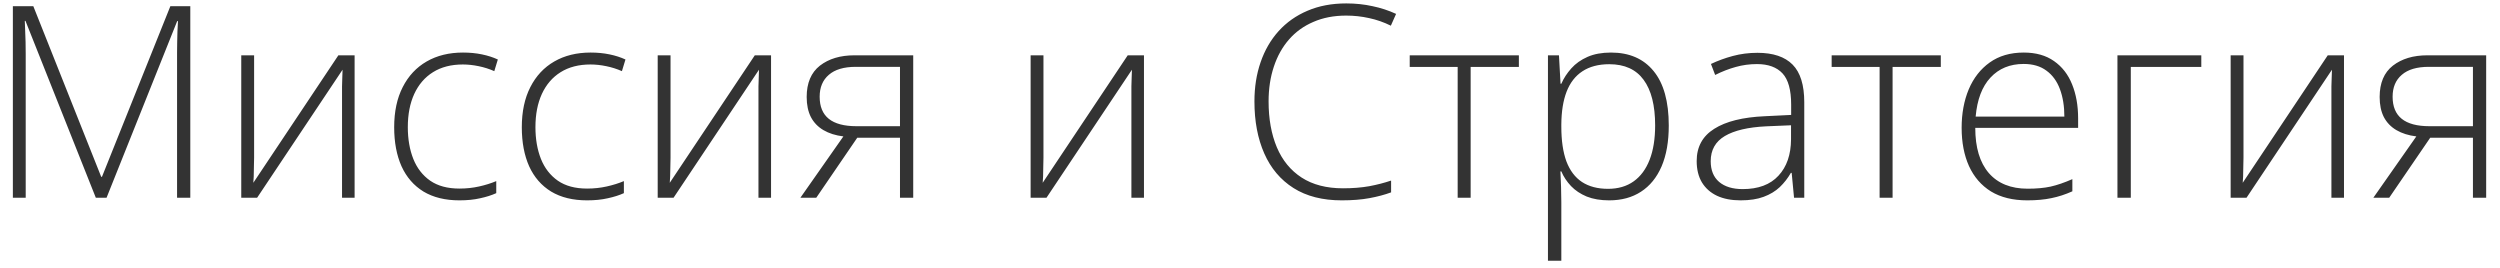 <?xml version="1.0" encoding="UTF-8"?> <svg xmlns="http://www.w3.org/2000/svg" width="177" height="19" viewBox="0 0 177 19" fill="none"><path d="M6.784 14L1.802 1.476H1.755C1.768 1.704 1.777 1.946 1.783 2.199C1.796 2.447 1.805 2.706 1.811 2.979C1.817 3.251 1.82 3.535 1.82 3.832V14H0.911V0.437H2.358L7.164 12.516H7.22L12.062 0.437H13.473V14H12.536V3.721C12.536 3.479 12.539 3.232 12.545 2.979C12.551 2.725 12.557 2.474 12.563 2.227C12.576 1.973 12.588 1.729 12.601 1.494H12.545L7.544 14H6.784ZM17.991 3.916V11.161C17.991 11.303 17.988 11.449 17.981 11.597C17.981 11.746 17.978 11.897 17.972 12.052C17.972 12.206 17.969 12.358 17.963 12.506C17.957 12.655 17.947 12.8 17.935 12.942L23.956 3.916H25.106V14H24.216V6.689C24.216 6.504 24.216 6.312 24.216 6.114C24.222 5.91 24.228 5.709 24.234 5.511C24.241 5.307 24.247 5.115 24.253 4.936L18.204 14H17.081V3.916H17.991ZM32.528 14.185C31.526 14.185 30.679 13.978 29.986 13.564C29.3 13.143 28.78 12.546 28.428 11.773C28.081 10.994 27.908 10.073 27.908 9.009C27.908 7.902 28.109 6.955 28.511 6.17C28.913 5.378 29.479 4.772 30.209 4.352C30.939 3.931 31.795 3.721 32.779 3.721C33.261 3.721 33.71 3.764 34.124 3.851C34.538 3.937 34.913 4.058 35.247 4.212L34.996 5.038C34.65 4.883 34.282 4.766 33.892 4.686C33.502 4.605 33.128 4.565 32.77 4.565C31.941 4.565 31.236 4.747 30.654 5.112C30.079 5.471 29.637 5.984 29.328 6.652C29.025 7.314 28.873 8.097 28.873 9C28.873 9.847 29.003 10.598 29.263 11.254C29.523 11.903 29.921 12.417 30.459 12.794C30.998 13.165 31.687 13.351 32.528 13.351C33.017 13.351 33.481 13.301 33.92 13.202C34.365 13.103 34.77 12.976 35.135 12.822V13.675C34.807 13.824 34.427 13.944 33.994 14.037C33.567 14.136 33.079 14.185 32.528 14.185ZM41.565 14.185C40.562 14.185 39.715 13.978 39.023 13.564C38.336 13.143 37.816 12.546 37.464 11.773C37.117 10.994 36.944 10.073 36.944 9.009C36.944 7.902 37.145 6.955 37.547 6.17C37.949 5.378 38.515 4.772 39.245 4.352C39.975 3.931 40.831 3.721 41.815 3.721C42.297 3.721 42.746 3.764 43.16 3.851C43.575 3.937 43.949 4.058 44.283 4.212L44.032 5.038C43.686 4.883 43.318 4.766 42.928 4.686C42.539 4.605 42.164 4.565 41.806 4.565C40.977 4.565 40.272 4.747 39.69 5.112C39.115 5.471 38.673 5.984 38.364 6.652C38.061 7.314 37.909 8.097 37.909 9C37.909 9.847 38.039 10.598 38.299 11.254C38.559 11.903 38.958 12.417 39.496 12.794C40.034 13.165 40.723 13.351 41.565 13.351C42.053 13.351 42.517 13.301 42.956 13.202C43.401 13.103 43.806 12.976 44.171 12.822V13.675C43.844 13.824 43.463 13.944 43.03 14.037C42.603 14.136 42.115 14.185 41.565 14.185ZM47.474 3.916V11.161C47.474 11.303 47.471 11.449 47.465 11.597C47.465 11.746 47.462 11.897 47.456 12.052C47.456 12.206 47.453 12.358 47.446 12.506C47.44 12.655 47.431 12.8 47.419 12.942L53.44 3.916H54.59V14H53.699V6.689C53.699 6.504 53.699 6.312 53.699 6.114C53.705 5.91 53.712 5.709 53.718 5.511C53.724 5.307 53.73 5.115 53.736 4.936L47.688 14H46.565V3.916H47.474ZM57.791 14H56.668L59.711 9.658C59.16 9.59 58.69 9.442 58.301 9.213C57.911 8.984 57.614 8.675 57.41 8.285C57.212 7.896 57.113 7.422 57.113 6.866C57.113 5.876 57.426 5.137 58.05 4.648C58.681 4.16 59.495 3.916 60.49 3.916H64.656V14H63.719V9.751H60.694L57.791 14ZM58.032 6.847C58.032 7.546 58.248 8.069 58.681 8.415C59.114 8.761 59.767 8.935 60.639 8.935H63.719V4.732H60.592C59.751 4.732 59.114 4.921 58.681 5.298C58.248 5.669 58.032 6.185 58.032 6.847ZM73.877 3.916V11.161C73.877 11.303 73.874 11.449 73.868 11.597C73.868 11.746 73.865 11.897 73.859 12.052C73.859 12.206 73.856 12.358 73.85 12.506C73.843 12.655 73.834 12.8 73.822 12.942L79.843 3.916H80.993V14H80.103V6.689C80.103 6.504 80.103 6.312 80.103 6.114C80.109 5.91 80.115 5.709 80.121 5.511C80.127 5.307 80.133 5.115 80.14 4.936L74.091 14H72.968V3.916H73.877ZM95.308 1.104C94.442 1.104 93.669 1.253 92.989 1.55C92.308 1.84 91.733 2.255 91.263 2.793C90.793 3.331 90.434 3.974 90.187 4.723C89.94 5.465 89.816 6.284 89.816 7.181C89.816 8.418 90.011 9.5 90.4 10.428C90.79 11.35 91.374 12.064 92.154 12.571C92.939 13.079 93.916 13.332 95.085 13.332C95.766 13.332 96.384 13.283 96.941 13.184C97.498 13.079 98.014 12.945 98.49 12.785V13.62C98.039 13.787 97.528 13.923 96.96 14.028C96.397 14.133 95.741 14.185 94.993 14.185C93.638 14.185 92.5 13.895 91.579 13.313C90.663 12.732 89.974 11.916 89.51 10.864C89.046 9.813 88.814 8.585 88.814 7.181C88.814 6.173 88.959 5.248 89.25 4.407C89.541 3.56 89.964 2.827 90.521 2.208C91.084 1.584 91.767 1.101 92.571 0.761C93.375 0.415 94.291 0.242 95.317 0.242C95.967 0.242 96.585 0.307 97.173 0.437C97.767 0.56 98.323 0.743 98.843 0.984L98.472 1.819C97.971 1.571 97.457 1.392 96.932 1.281C96.406 1.163 95.865 1.104 95.308 1.104ZM107.536 4.741H104.122V14H103.203V4.741H99.808V3.916H107.536V4.741ZM114.058 3.721C115.356 3.721 116.361 4.157 117.073 5.029C117.79 5.901 118.149 7.187 118.149 8.888C118.149 10.026 117.979 10.991 117.639 11.783C117.299 12.568 116.813 13.165 116.182 13.573C115.557 13.981 114.806 14.185 113.928 14.185C113.322 14.185 112.793 14.096 112.341 13.916C111.896 13.731 111.525 13.484 111.228 13.174C110.931 12.859 110.702 12.512 110.542 12.135H110.477C110.495 12.488 110.511 12.856 110.523 13.239C110.535 13.623 110.542 13.985 110.542 14.325V18.462H109.595V3.916H110.375L110.486 5.929H110.542C110.708 5.545 110.944 5.183 111.247 4.843C111.55 4.503 111.933 4.231 112.397 4.027C112.861 3.823 113.414 3.721 114.058 3.721ZM113.937 4.546C113.176 4.546 112.542 4.713 112.035 5.047C111.534 5.375 111.16 5.858 110.913 6.495C110.671 7.125 110.548 7.899 110.542 8.814V8.972C110.542 9.955 110.662 10.775 110.903 11.43C111.151 12.08 111.519 12.565 112.007 12.887C112.502 13.208 113.114 13.369 113.844 13.369C114.562 13.369 115.168 13.193 115.663 12.84C116.157 12.488 116.535 11.977 116.794 11.31C117.054 10.642 117.184 9.831 117.184 8.879C117.184 7.463 116.912 6.386 116.368 5.65C115.83 4.914 115.019 4.546 113.937 4.546ZM124.43 3.739C125.537 3.739 126.366 4.018 126.916 4.574C127.466 5.131 127.742 6.018 127.742 7.237V14H127.018L126.851 12.237H126.795C126.579 12.615 126.316 12.952 126.007 13.248C125.698 13.539 125.317 13.768 124.866 13.935C124.42 14.102 123.876 14.185 123.233 14.185C122.583 14.185 122.027 14.077 121.563 13.861C121.105 13.644 120.75 13.329 120.496 12.915C120.249 12.5 120.125 11.996 120.125 11.402C120.125 10.4 120.539 9.64 121.368 9.12C122.197 8.594 123.388 8.298 124.94 8.229L126.814 8.137V7.404C126.814 6.371 126.61 5.635 126.202 5.196C125.793 4.757 125.19 4.537 124.393 4.537C123.873 4.537 123.372 4.605 122.89 4.741C122.413 4.871 121.928 5.06 121.433 5.307L121.136 4.528C121.619 4.299 122.135 4.11 122.686 3.962C123.242 3.813 123.824 3.739 124.43 3.739ZM126.805 8.87L125.042 8.944C123.762 9.006 122.788 9.235 122.12 9.63C121.452 10.026 121.118 10.62 121.118 11.412C121.118 12.049 121.316 12.537 121.711 12.877C122.113 13.218 122.67 13.388 123.381 13.388C124.488 13.388 125.333 13.072 125.914 12.441C126.502 11.81 126.799 10.951 126.805 9.862V8.87ZM137.409 4.741H133.995V14H133.076V4.741H129.681V3.916H137.409V4.741ZM143.281 3.721C144.141 3.721 144.855 3.922 145.424 4.324C146 4.726 146.426 5.276 146.705 5.975C146.989 6.674 147.131 7.475 147.131 8.378V9.055H139.849C139.849 10.441 140.167 11.504 140.804 12.247C141.447 12.989 142.366 13.36 143.56 13.36C144.184 13.36 144.725 13.31 145.183 13.211C145.647 13.106 146.16 12.93 146.723 12.683V13.545C146.228 13.768 145.734 13.929 145.239 14.028C144.744 14.133 144.175 14.185 143.532 14.185C142.511 14.185 141.655 13.975 140.962 13.555C140.275 13.128 139.756 12.528 139.403 11.755C139.057 10.982 138.884 10.079 138.884 9.046C138.884 8.038 139.051 7.132 139.385 6.328C139.725 5.524 140.22 4.89 140.869 4.426C141.525 3.956 142.329 3.721 143.281 3.721ZM143.272 4.528C142.307 4.528 141.525 4.849 140.925 5.493C140.331 6.13 139.982 7.051 139.876 8.257H146.157C146.157 7.521 146.052 6.872 145.842 6.309C145.632 5.746 145.313 5.31 144.886 5.001C144.466 4.686 143.928 4.528 143.272 4.528ZM155.852 3.916V4.741H150.861V14H149.915V3.916H155.852ZM158.839 3.916V11.161C158.839 11.303 158.836 11.449 158.83 11.597C158.83 11.746 158.827 11.897 158.821 12.052C158.821 12.206 158.818 12.358 158.812 12.506C158.805 12.655 158.796 12.8 158.784 12.942L164.805 3.916H165.955V14H165.064V6.689C165.064 6.504 165.064 6.312 165.064 6.114C165.071 5.91 165.077 5.709 165.083 5.511C165.089 5.307 165.095 5.115 165.102 4.936L159.053 14H157.93V3.916H158.839ZM169.156 14H168.033L171.076 9.658C170.526 9.59 170.056 9.442 169.666 9.213C169.276 8.984 168.979 8.675 168.775 8.285C168.577 7.896 168.479 7.422 168.479 6.866C168.479 5.876 168.791 5.137 169.416 4.648C170.046 4.16 170.86 3.916 171.855 3.916H176.021V14H175.084V9.751H172.06L169.156 14ZM169.397 6.847C169.397 7.546 169.613 8.069 170.046 8.415C170.479 8.761 171.132 8.935 172.004 8.935H175.084V4.732H171.958C171.116 4.732 170.479 4.921 170.046 5.298C169.613 5.669 169.397 6.185 169.397 6.847Z" fill="#333333"></path></svg> 